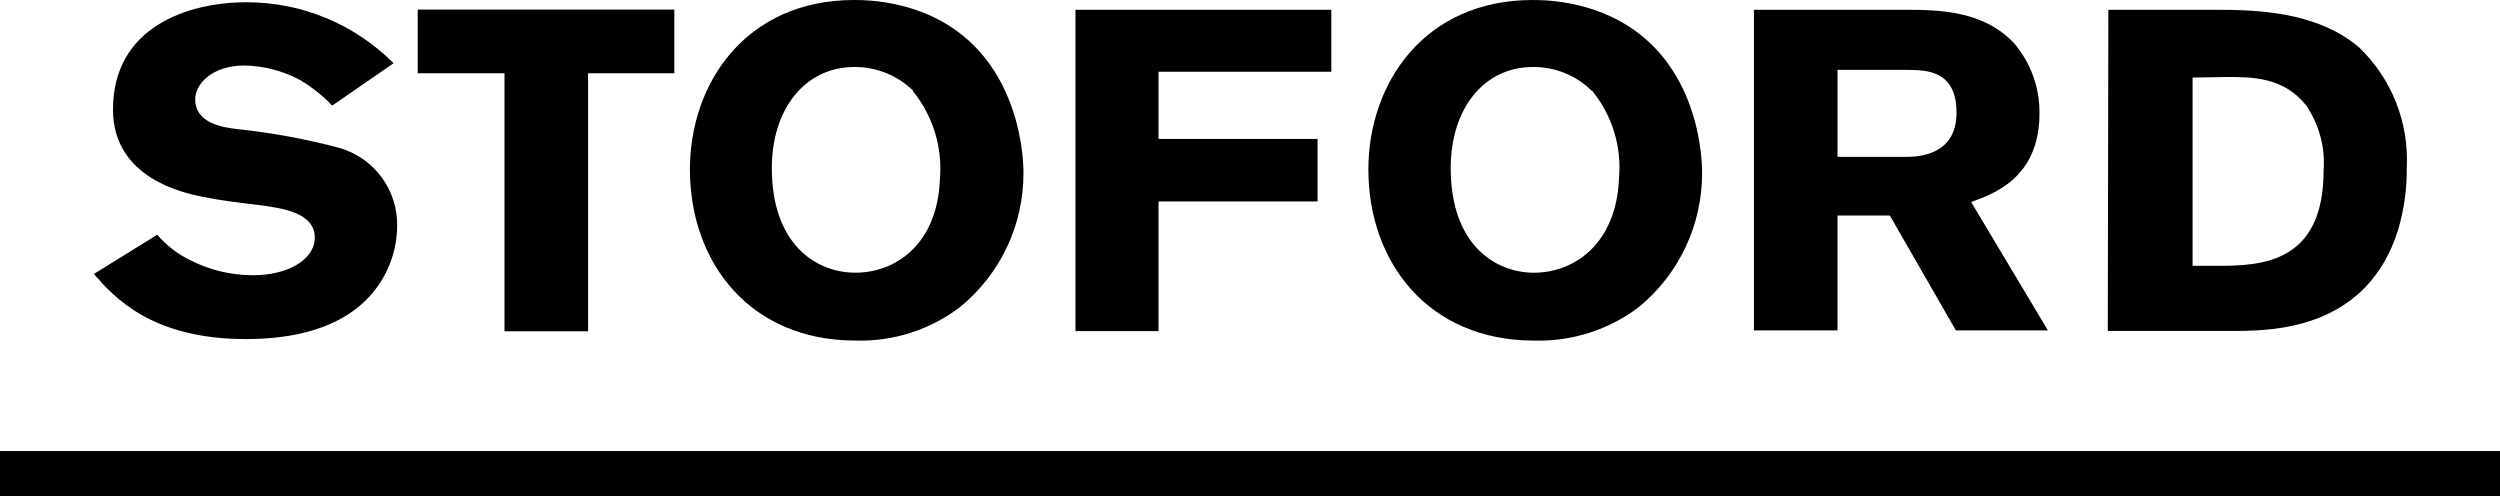 <?xml version="1.0" encoding="UTF-8"?>
<svg id="Layer_2" data-name="Layer 2" xmlns="http://www.w3.org/2000/svg" viewBox="0 0 398.96 79.19">
  <g id="Layer_1-2" data-name="Layer 1">
    <g>
      <rect y="71.98" width="398.96" height="7.21"/>
      <path d="M25.09,37.46c1.43,1.66,3.17,3.02,5.14,4,3.16,1.63,6.66,2.47,10.21,2.46,5.29,0,9.79-2.37,9.79-6.01,0-4.06-5.35-4.72-9.25-5.23-3-.36-6.01-.72-8.74-1.29-2.73-.57-14.21-2.85-14.21-13.91C18.03,4.27,30.04.36,39.32.36c8.82-.02,17.27,3.49,23.49,9.73l-9.79,6.76c-1.55-1.62-3.32-3.02-5.26-4.15-2.69-1.41-5.67-2.18-8.71-2.25-5.26,0-7.9,3-7.9,5.38,0,3.91,4.51,4.51,6.79,4.78,5.49.58,10.92,1.58,16.25,3,5.56,1.61,9.34,6.77,9.19,12.56-.05,4.02-1.54,7.89-4.21,10.91-4.81,5.44-12.5,7.03-19.95,7.03-15.02,0-21.03-6.7-24.24-10.39l10.09-6.25Z"/>
      <polygon points="66.66 1.53 107.61 1.53 107.61 11.69 93.85 11.69 93.85 52.87 80.51 52.87 80.51 11.69 66.66 11.69 66.66 1.53"/>
      <path d="M136.54,54.35c-16.88,0-26.44-12.47-26.44-27.31C110.1,13.19,119.12,0,136.3,0c3.31-.02,6.59.5,9.73,1.53,16.19,5.47,17.3,22.53,17.3,26.02.04,8.31-3.68,16.2-10.12,21.45-4.79,3.65-10.69,5.53-16.7,5.35M145.73,14.48c-2.5-2.44-5.85-3.8-9.34-3.79-8.05,0-13.22,6.85-13.22,16.13,0,12.2,7.09,16.7,13.34,16.7s13.1-4.36,13.49-15.02c.41-5.03-1.13-10.02-4.3-13.94l.03-.09Z"/>
      <polygon points="212.46 1.56 212.46 11.45 184.88 11.45 184.88 22.17 210.26 22.17 210.26 32.15 184.88 32.15 184.88 52.84 171.63 52.84 171.63 1.56 212.46 1.56"/>
      <path d="M244.81,54.35c-16.85,0-26.44-12.47-26.44-27.31C218.38,13.19,227.39,0,244.6,0c3.3-.01,6.57.5,9.7,1.53,16.28,5.47,17.33,22.53,17.33,26.02.03,8.3-3.67,16.18-10.09,21.45-4.8,3.64-10.71,5.53-16.73,5.35M254.01,14.48c-2.49-2.45-5.85-3.81-9.34-3.79-8.05,0-13.16,6.85-13.16,16.13,0,12.2,7.06,16.7,13.31,16.7s13.13-4.45,13.55-15.11c.44-5.03-1.1-10.03-4.3-13.94h-.06Z"/>
      <path d="M279.9,1.56h24.03c5.56,0,12.5.15,17.39,5.23,2.71,3.12,4.19,7.13,4.15,11.27,0,10.33-7.3,12.86-10.91,14.18l12.26,20.49h-14.69l-10.54-18.33h-8.35v18.33h-13.34V1.56ZM293.24,11.15v13.88h11c1.89,0,7.99-.24,7.99-7.06s-4.9-6.76-7.69-6.82h-11.3Z"/>
      <path d="M336.47,1.56h16.94c6.49,0,16.28.21,23.07,6.01,5.19,4.98,7.97,11.98,7.6,19.17.04,3.33-.42,6.65-1.35,9.85-4.9,15.86-19.74,16.13-25.33,16.22h-21.03l.09-51.25ZM349.9,12.38v30.04h4.06c7.09,0,16.85-.51,16.85-15.23.27-3.66-.7-7.3-2.76-10.33-3.64-4.63-8.74-4.57-12.83-4.57l-5.32.09Z"/>
    </g>
  </g>
</svg>